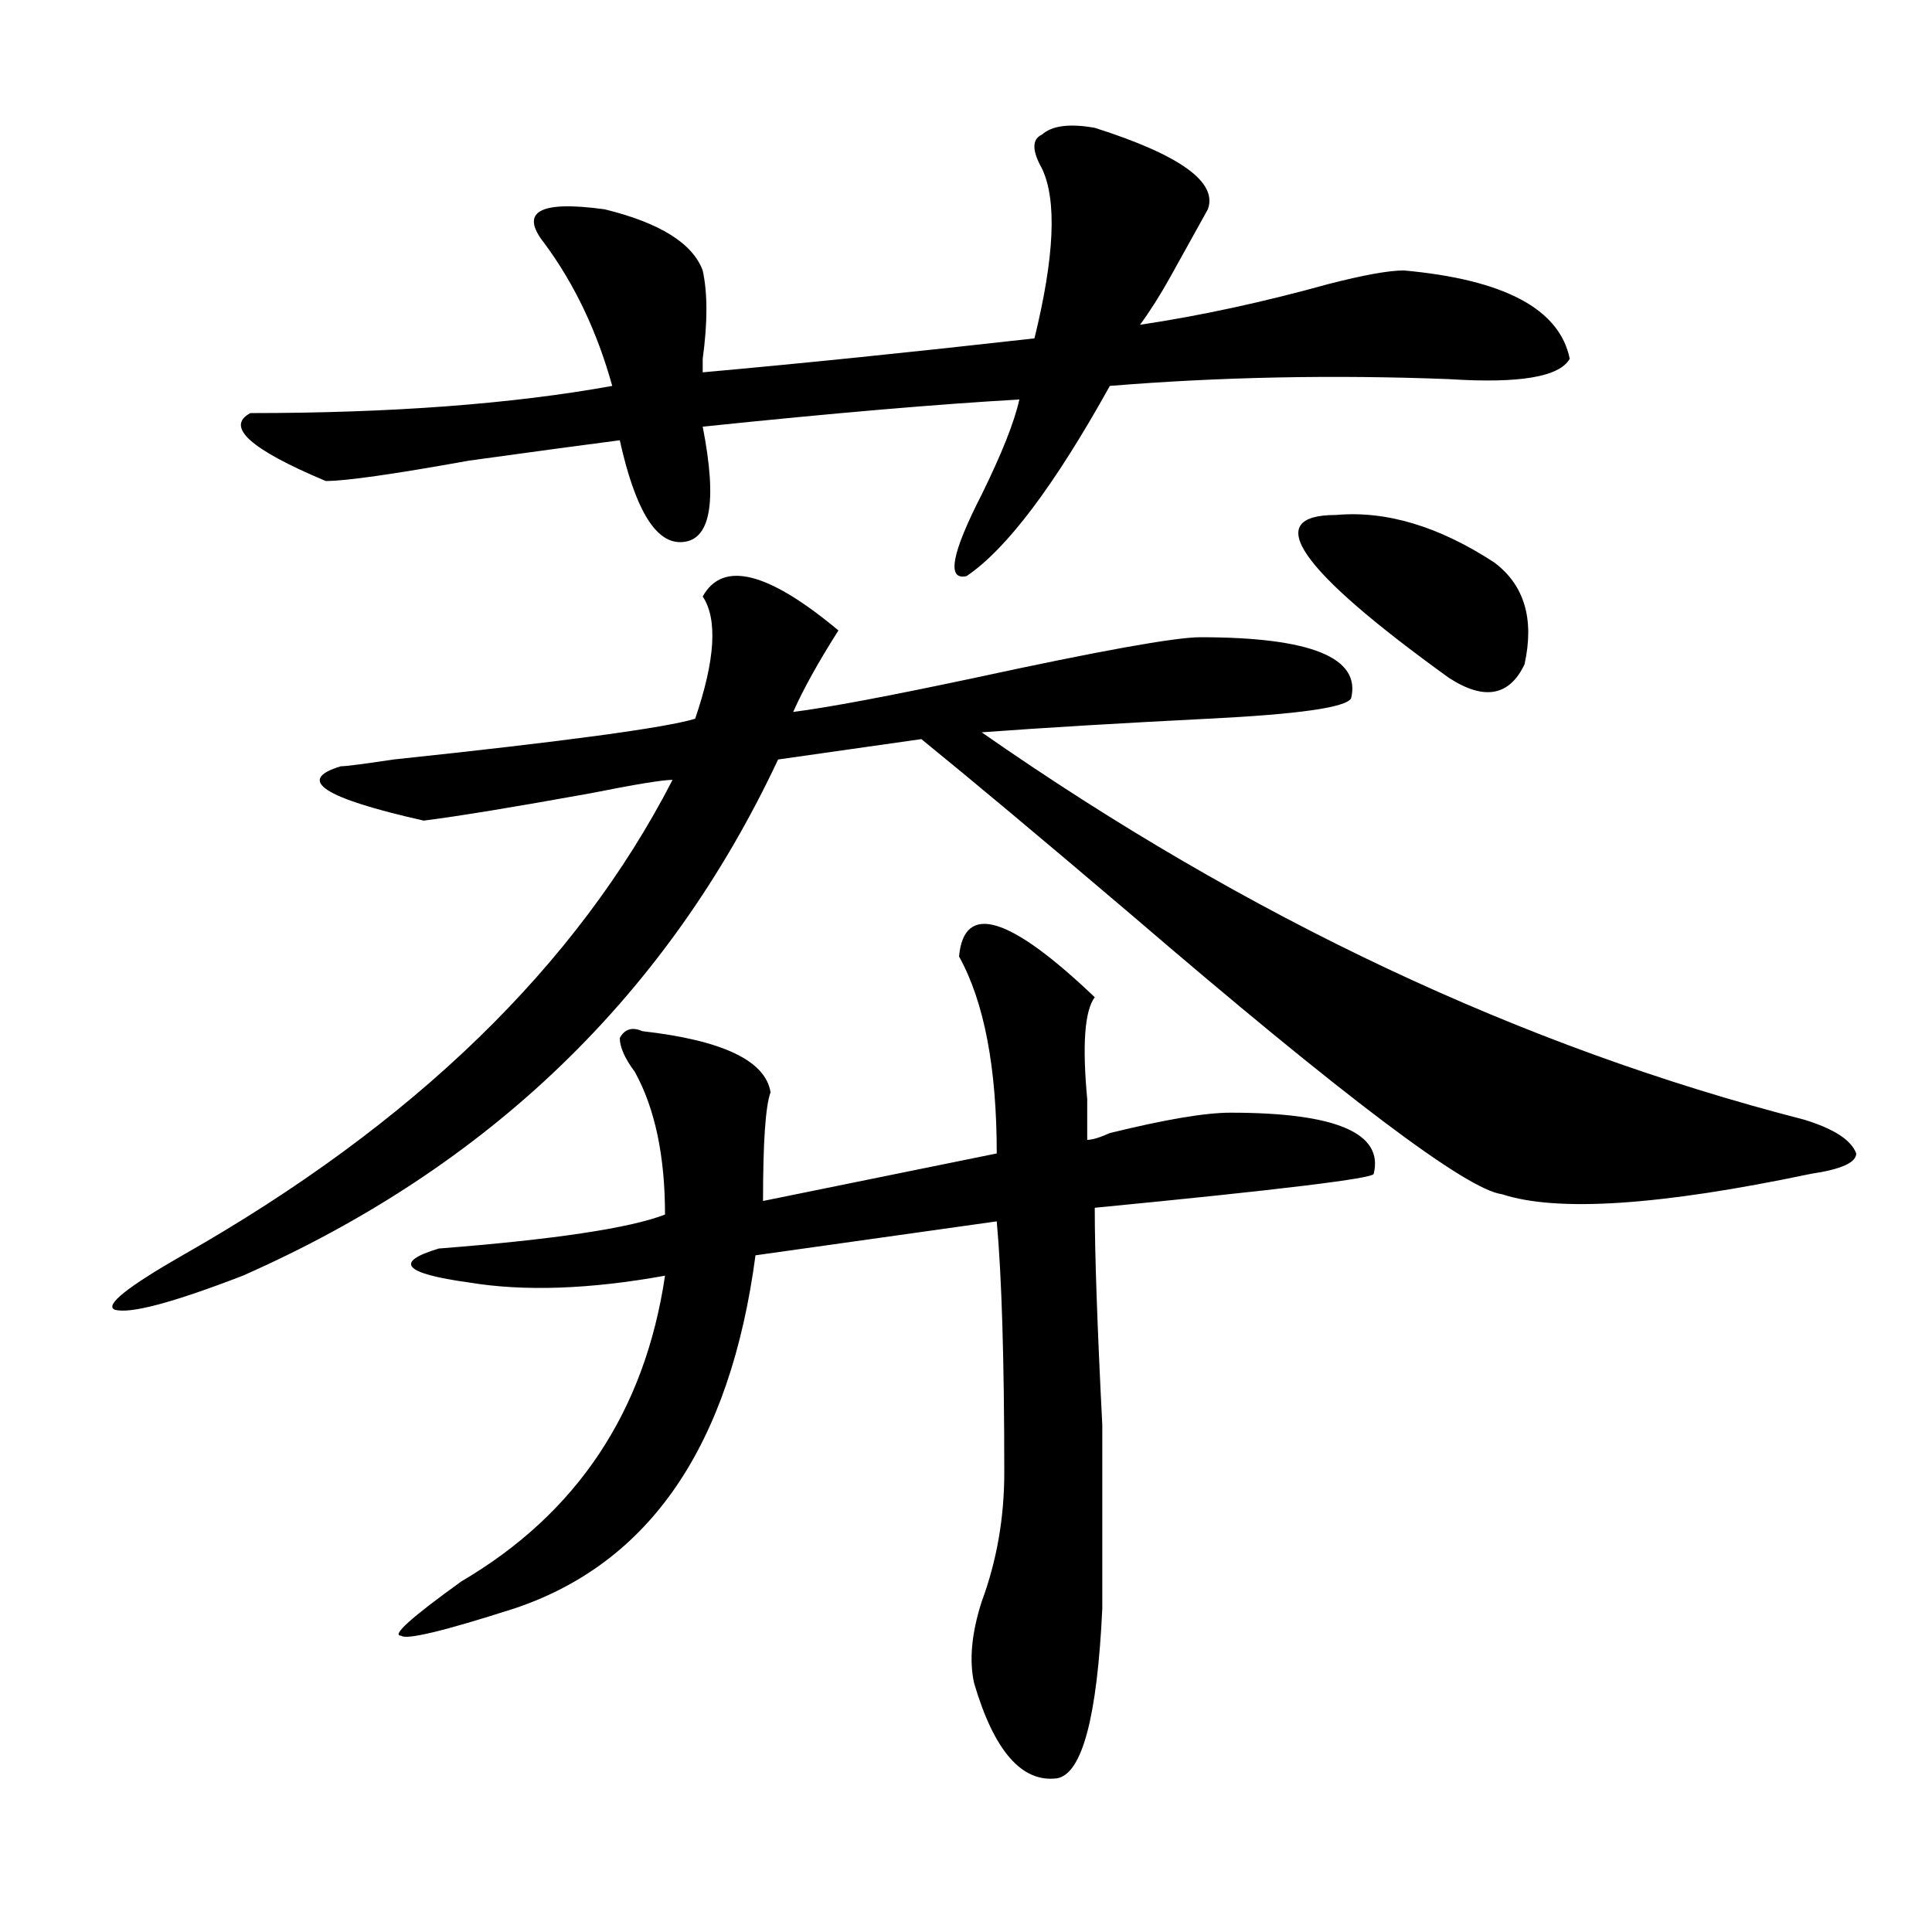 <?xml version="1.0" encoding="utf-8"?>
<!-- Generator: Adobe Illustrator 16.0.0, SVG Export Plug-In . SVG Version: 6.00 Build 0)  -->
<!DOCTYPE svg PUBLIC "-//W3C//DTD SVG 1.1//EN" "http://www.w3.org/Graphics/SVG/1.1/DTD/svg11.dtd">
<svg version="1.1" id="图层_1" xmlns="http://www.w3.org/2000/svg" xmlns:xlink="http://www.w3.org/1999/xlink" x="0px" y="0px"
	 width="1000px" height="1000px" viewBox="0 0 1000 1000" enable-background="new 0 0 1000 1000" xml:space="preserve">
<path d="M363.723,308.734c10.365-18.731,33.779-12.854,70.242,17.578c-10.427,16.425-18.231,30.487-23.414,42.188
	c18.17-2.307,49.389-8.185,93.656-17.578c64.998-14.063,104.021-21.094,117.07-21.094c57.193,0,83.229,10.547,78.047,31.641
	c-2.622,4.725-27.316,8.24-74.145,10.547c-46.828,2.362-85.852,4.725-117.07,7.031c137.862,96.131,279.627,162.928,425.355,200.391
	c15.609,4.725,24.694,10.547,27.316,17.578c0,4.725-7.805,8.24-23.414,10.547c-78.047,16.425-131.399,19.94-159.996,10.547
	c-18.231-2.307-81.949-50.372-191.215-144.141c-46.828-39.825-83.291-70.313-109.266-91.406l-74.145,10.547
	C345.491,515.003,253.115,604.047,125.68,660.297c-36.463,14.063-58.535,19.94-66.34,17.578c-5.244-2.307,6.463-11.7,35.121-28.125
	c119.631-67.95,204.202-149.963,253.652-246.094c-5.244,0-19.512,2.362-42.926,7.031c-39.023,7.031-67.682,11.756-85.852,14.063
	c-52.072-11.7-66.34-21.094-42.926-28.125c2.561,0,11.707-1.153,27.316-3.516c88.412-9.338,140.484-16.369,156.094-21.094
	C370.186,341.584,371.527,320.49,363.723,308.734z M539.328,87.25c-5.244-9.339-5.244-15.216,0-17.578
	c5.183-4.669,14.268-5.823,27.316-3.516c44.206,14.063,63.718,28.125,58.535,42.188c-5.244,9.394-11.707,21.094-19.512,35.156
	c-5.244,9.394-10.427,17.578-15.609,24.609c31.219-4.669,63.718-11.7,97.559-21.094c18.17-4.669,31.219-7.031,39.023-7.031
	c52.011,4.724,80.607,19.94,85.852,45.703c-5.244,9.394-26.036,12.909-62.438,10.547c-59.877-2.308-118.412-1.153-175.605,3.516
	c-28.658,51.581-53.353,84.375-74.145,98.438c-10.427,2.362-7.805-11.7,7.805-42.188c10.365-21.094,16.89-37.464,19.512-49.219
	c-41.646,2.362-96.278,7.031-163.898,14.063c7.805,39.88,3.902,59.766-11.707,59.766c-13.049,0-23.414-17.578-31.219-52.734
	c-18.231,2.362-44.268,5.878-78.047,10.547c-39.023,7.031-63.779,10.547-74.145,10.547c-39.023-16.37-52.072-28.125-39.023-35.156
	c72.803,0,135.24-4.669,187.313-14.063c-7.805-28.125-19.512-52.734-35.121-73.828c-13.049-16.37-2.622-22.247,31.219-17.578
	c28.597,7.031,45.486,17.578,50.73,31.641c2.561,11.755,2.561,26.972,0,45.703v7.031c52.011-4.669,109.266-10.547,171.703-17.578
	C545.791,132.953,547.133,103.675,539.328,87.25z M496.402,495.063c2.561-28.125,25.975-21.094,70.242,21.094
	c-5.244,7.031-6.524,24.609-3.902,52.734c0,9.394,0,16.425,0,21.094c2.561,0,6.463-1.153,11.707-3.516
	c28.597-7.031,49.389-10.547,62.438-10.547c54.633,0,79.327,10.547,74.145,31.641c0,2.362-48.17,8.24-144.387,17.578
	c0,23.456,1.28,60.975,3.902,112.5c0,44.55,0,76.135,0,94.922c-2.622,56.25-10.427,85.528-23.414,87.891
	c-18.231,2.307-32.561-14.063-42.926-49.219c-2.622-11.756-1.342-25.818,3.902-42.188c7.805-21.094,11.707-43.341,11.707-66.797
	c0-58.557-1.342-101.953-3.902-130.078L391.039,649.75c-13.049,98.438-54.633,159.356-124.875,182.813
	c-36.463,11.7-55.975,16.369-58.535,14.063c-5.244,0,5.183-9.394,31.219-28.125c59.815-35.156,94.937-87.891,105.363-158.203
	c-39.023,7.031-72.864,8.24-101.461,3.516c-33.841-4.669-39.023-10.547-15.609-17.578c59.815-4.669,98.839-10.547,117.07-17.578
	c0-30.432-5.244-55.041-15.609-73.828c-5.244-7.031-7.805-12.854-7.805-17.578c2.561-4.669,6.463-5.822,11.707-3.516
	c41.584,4.725,63.718,15.271,66.34,31.641c-2.622,7.031-3.902,25.818-3.902,56.25l120.973-24.609
	C515.914,552.521,509.39,518.519,496.402,495.063z M691.52,266.547c25.975-2.308,53.291,5.878,81.949,24.609
	c15.609,11.756,20.792,29.334,15.609,52.734c-7.805,16.425-20.854,18.787-39.023,7.031
	C672.008,294.672,652.496,266.547,691.52,266.547z"/>
</svg>

